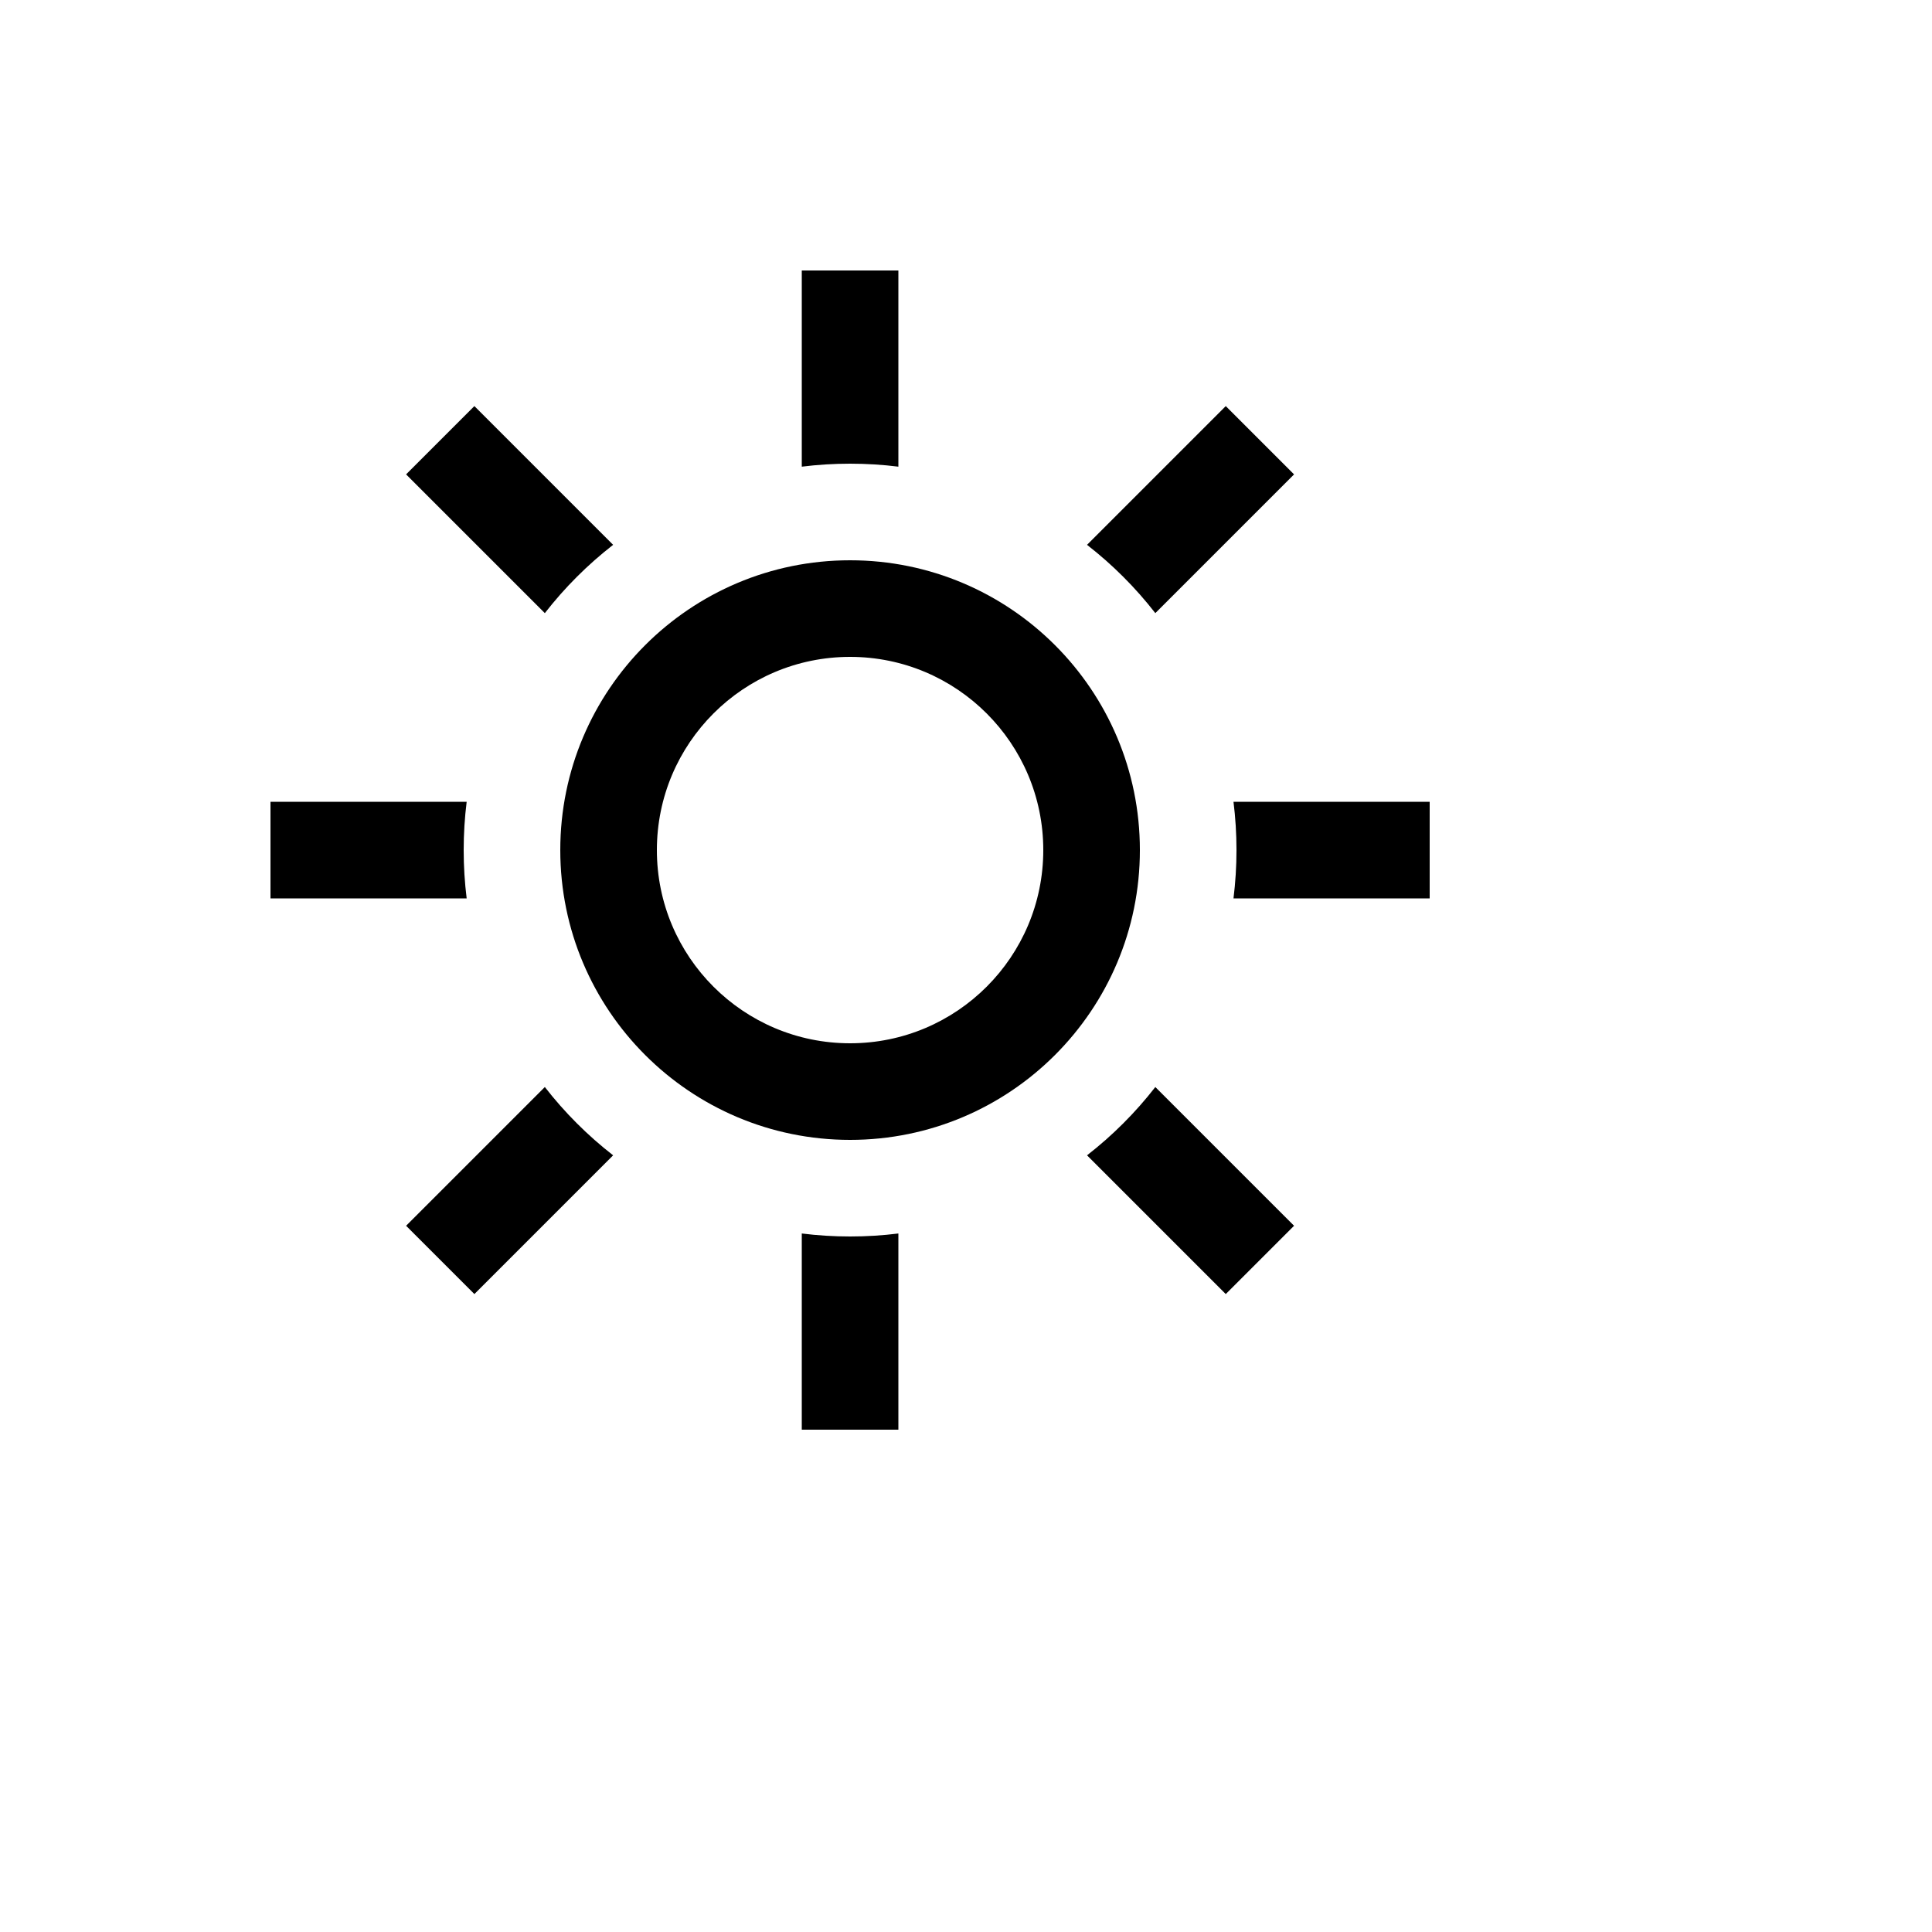<svg xmlns="http://www.w3.org/2000/svg" version="1.1" xmlns:xlink="http://www.w3.org/1999/xlink" width="100%" height="100%" id="svgWorkerArea" viewBox="-25 -25 625 625" xmlns:idraw="https://idraw.muisca.co" style="background: white;"><defs id="defsdoc"><pattern id="patternBool" x="0" y="0" width="10" height="10" patternUnits="userSpaceOnUse" patternTransform="rotate(35)"><circle cx="5" cy="5" r="4" style="stroke: none;fill: #ff000070;"></circle></pattern></defs><g id="fileImp-399404808" class="cosito"><path id="pathImp-203012487" clip-rule="evenodd" fill="currentColor" fill-rule="evenodd" class="grouped" d="M250 312.5C284.517 312.5 312.5 284.517 312.5 250 312.5 215.483 284.517 187.5 250 187.5 215.483 187.5 187.5 215.483 187.5 250 187.5 284.517 215.483 312.5 250 312.5 250 312.5 250 312.5 250 312.5M250 343.75C301.777 343.75 343.75 301.777 343.75 250 343.75 198.223 301.777 156.25 250 156.25 198.223 156.25 156.25 198.223 156.25 250 156.25 301.777 198.223 343.75 250 343.75 250 343.75 250 343.75 250 343.75"></path><path id="pathImp-210485311" clip-rule="evenodd" fill="currentColor" fill-rule="evenodd" class="grouped" d="M234.375 62.5C234.375 62.5 265.625 62.5 265.625 62.5 265.625 62.5 265.625 125.967 265.625 125.967 260.506 125.328 255.292 125 250 125 244.708 125 239.494 125.328 234.375 125.967 234.375 125.967 234.375 62.5 234.375 62.5 234.375 62.5 234.375 62.5 234.375 62.5M173.348 151.253C173.348 151.253 128.464 106.369 128.464 106.369 128.464 106.369 106.367 128.466 106.367 128.466 106.367 128.466 151.252 173.35 151.252 173.35 157.667 165.097 165.095 157.669 173.348 151.253 173.348 151.253 173.348 151.253 173.348 151.253M125.967 234.375C125.967 234.375 62.5 234.375 62.5 234.375 62.5 234.375 62.5 265.625 62.5 265.625 62.5 265.625 125.967 265.625 125.967 265.625 125.328 260.506 125 255.292 125 250 125 244.708 125.328 239.494 125.967 234.375 125.967 234.375 125.967 234.375 125.967 234.375M151.252 326.65C151.252 326.65 106.367 371.534 106.367 371.534 106.367 371.534 128.464 393.631 128.464 393.631 128.464 393.631 173.348 348.747 173.348 348.747 165.095 342.331 157.667 334.903 151.252 326.65 151.252 326.65 151.252 326.65 151.252 326.65M234.375 374.033C234.375 374.033 234.375 437.5 234.375 437.5 234.375 437.5 265.625 437.5 265.625 437.5 265.625 437.5 265.625 374.033 265.625 374.033 260.506 374.672 255.292 375 250 375 244.708 375 239.494 374.672 234.375 374.033 234.375 374.033 234.375 374.033 234.375 374.033M326.65 348.748C326.65 348.748 371.533 393.631 371.533 393.631 371.533 393.631 393.63 371.534 393.63 371.534 393.63 371.534 348.747 326.652 348.747 326.652 342.331 334.905 334.903 342.333 326.65 348.748 326.65 348.748 326.65 348.748 326.65 348.748M374.033 265.625C374.033 265.625 437.5 265.625 437.5 265.625 437.5 265.625 437.5 234.375 437.5 234.375 437.5 234.375 374.033 234.375 374.033 234.375 374.672 239.494 375 244.708 375 250 375 255.292 374.672 260.506 374.033 265.625 374.033 265.625 374.033 265.625 374.033 265.625M348.747 173.348C348.747 173.348 393.63 128.466 393.63 128.466 393.63 128.466 371.533 106.369 371.533 106.369 371.533 106.369 326.65 151.252 326.65 151.252 334.903 157.667 342.331 165.095 348.747 173.348 348.747 173.348 348.747 173.348 348.747 173.348"></path></g></svg>